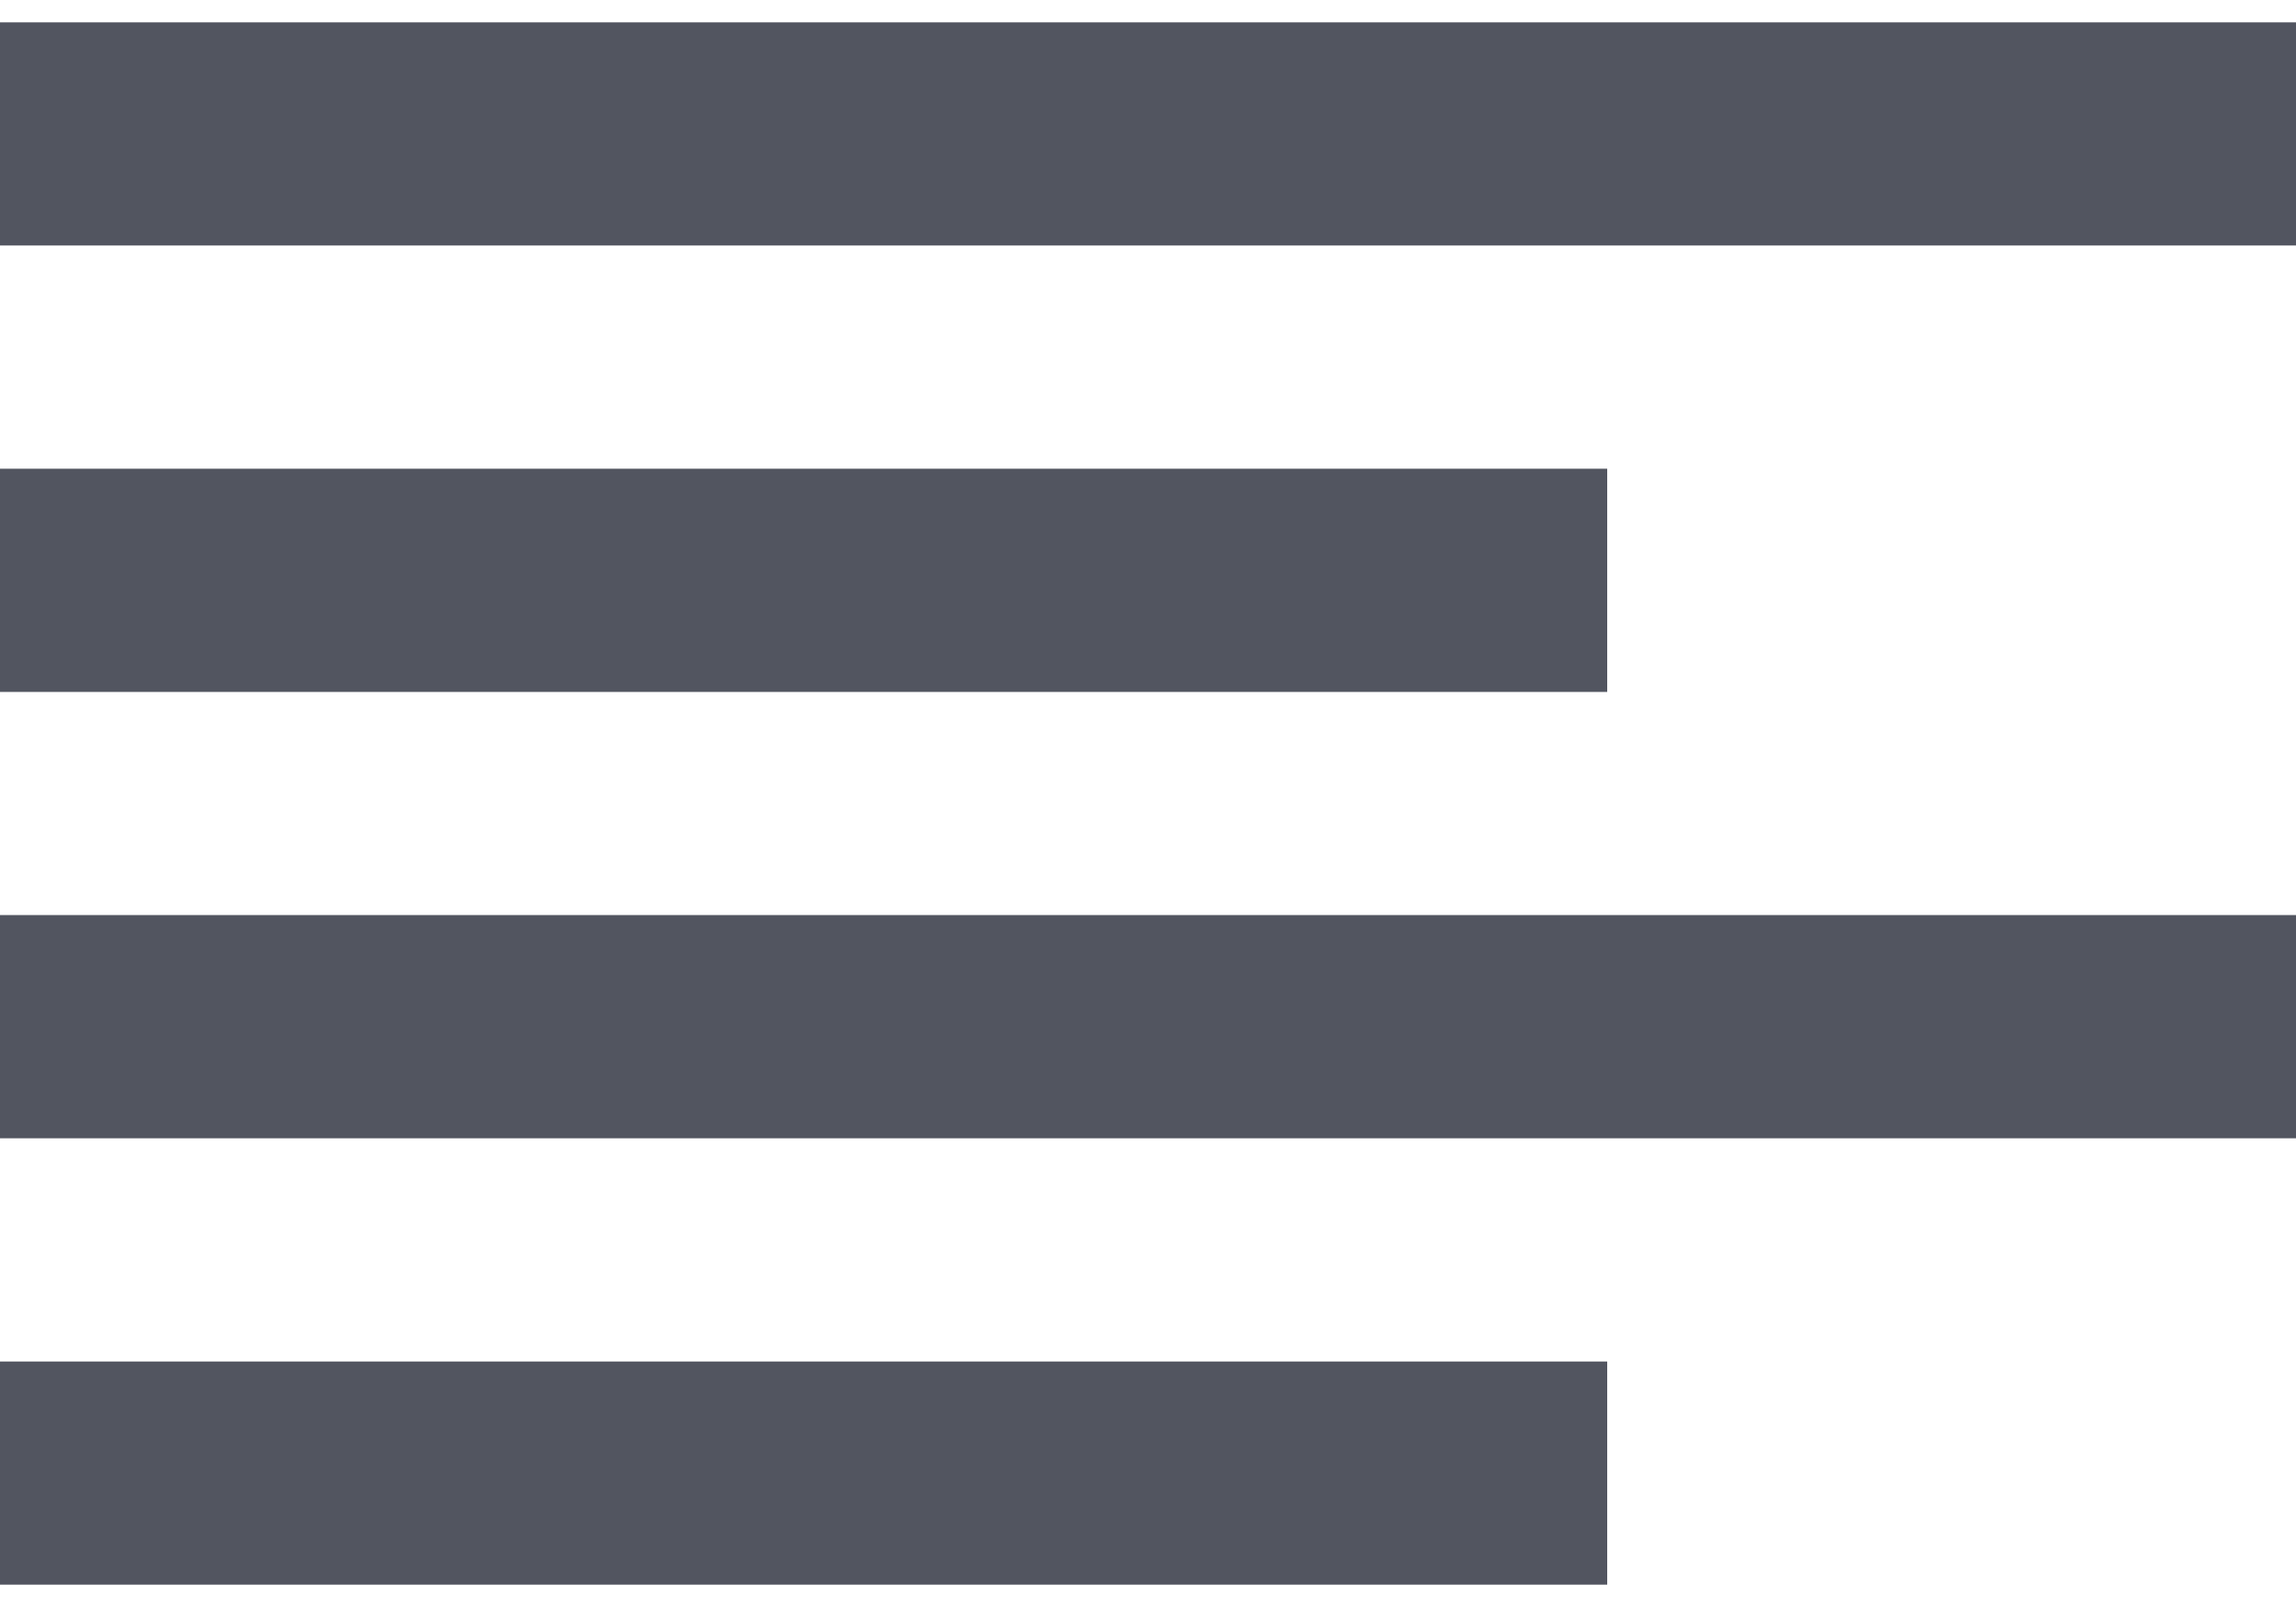 <svg width="30" height="21" viewBox="0 0 30 21" fill="none" xmlns="http://www.w3.org/2000/svg">
<path fill-rule="evenodd" clip-rule="evenodd" d="M30 3.208V0.292H0V3.208H30ZM21 6.125V9.042H0V6.125H21ZM30 14.875V11.958H0V14.875H30ZM21 20.708V17.792H0V20.708H21Z" fill="#525560"/>
</svg>
